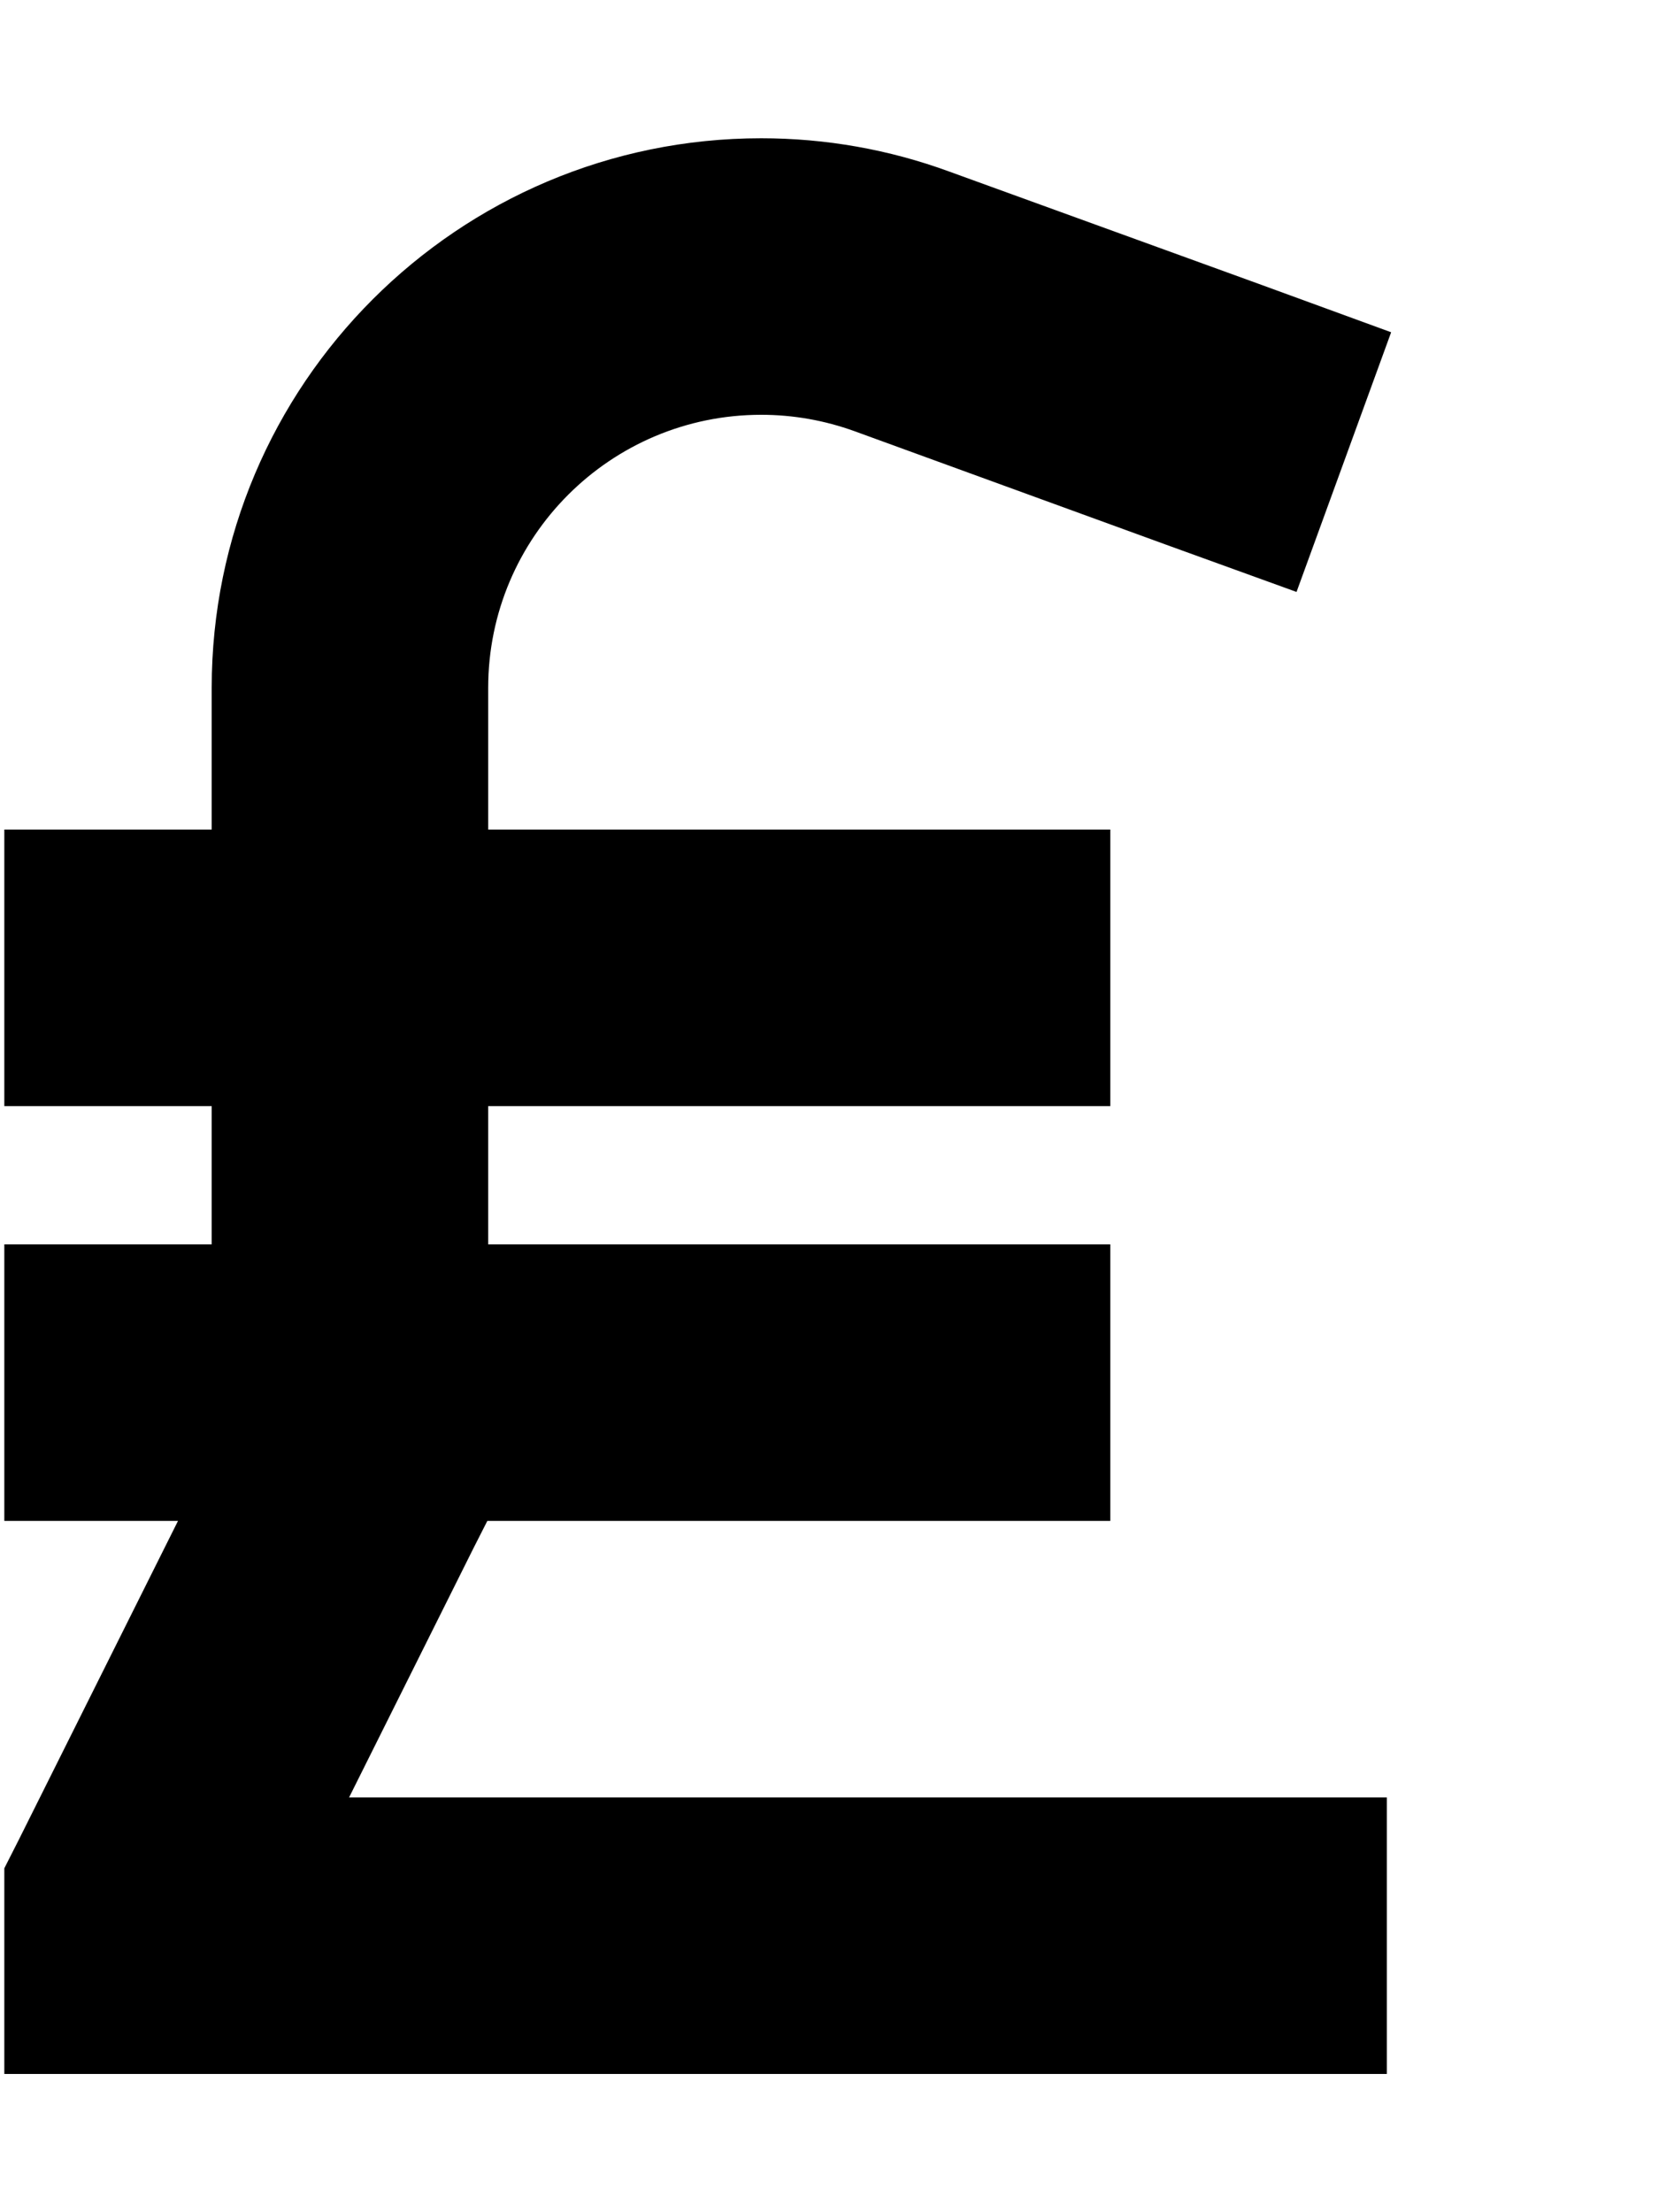 <svg xmlns="http://www.w3.org/2000/svg" viewBox="0 0 384 512"><!--! Font Awesome Pro 6.3.0 by @fontawesome - https://fontawesome.com License - https://fontawesome.com/license (Commercial License) Copyright 2023 Fonticons, Inc. --><path d="M113 159.2c0-34.9 28.3-63.2 63.2-63.2c7.4 0 14.7 1.3 21.6 3.8l72.2 26.3L300.1 137 322 76.9 291.9 65.9 219.7 39.7c-13.9-5.1-28.6-7.7-43.5-7.7C106 32 49 89 49 159.2V192H1v64H49v32H1v64H41.2L4.4 425.7 1 432.4V440v8 32H33 289h32V416H289 80.8l28.8-57.7 3.2-6.3H257V288H113V256H257V192H113V159.2z"/></svg>